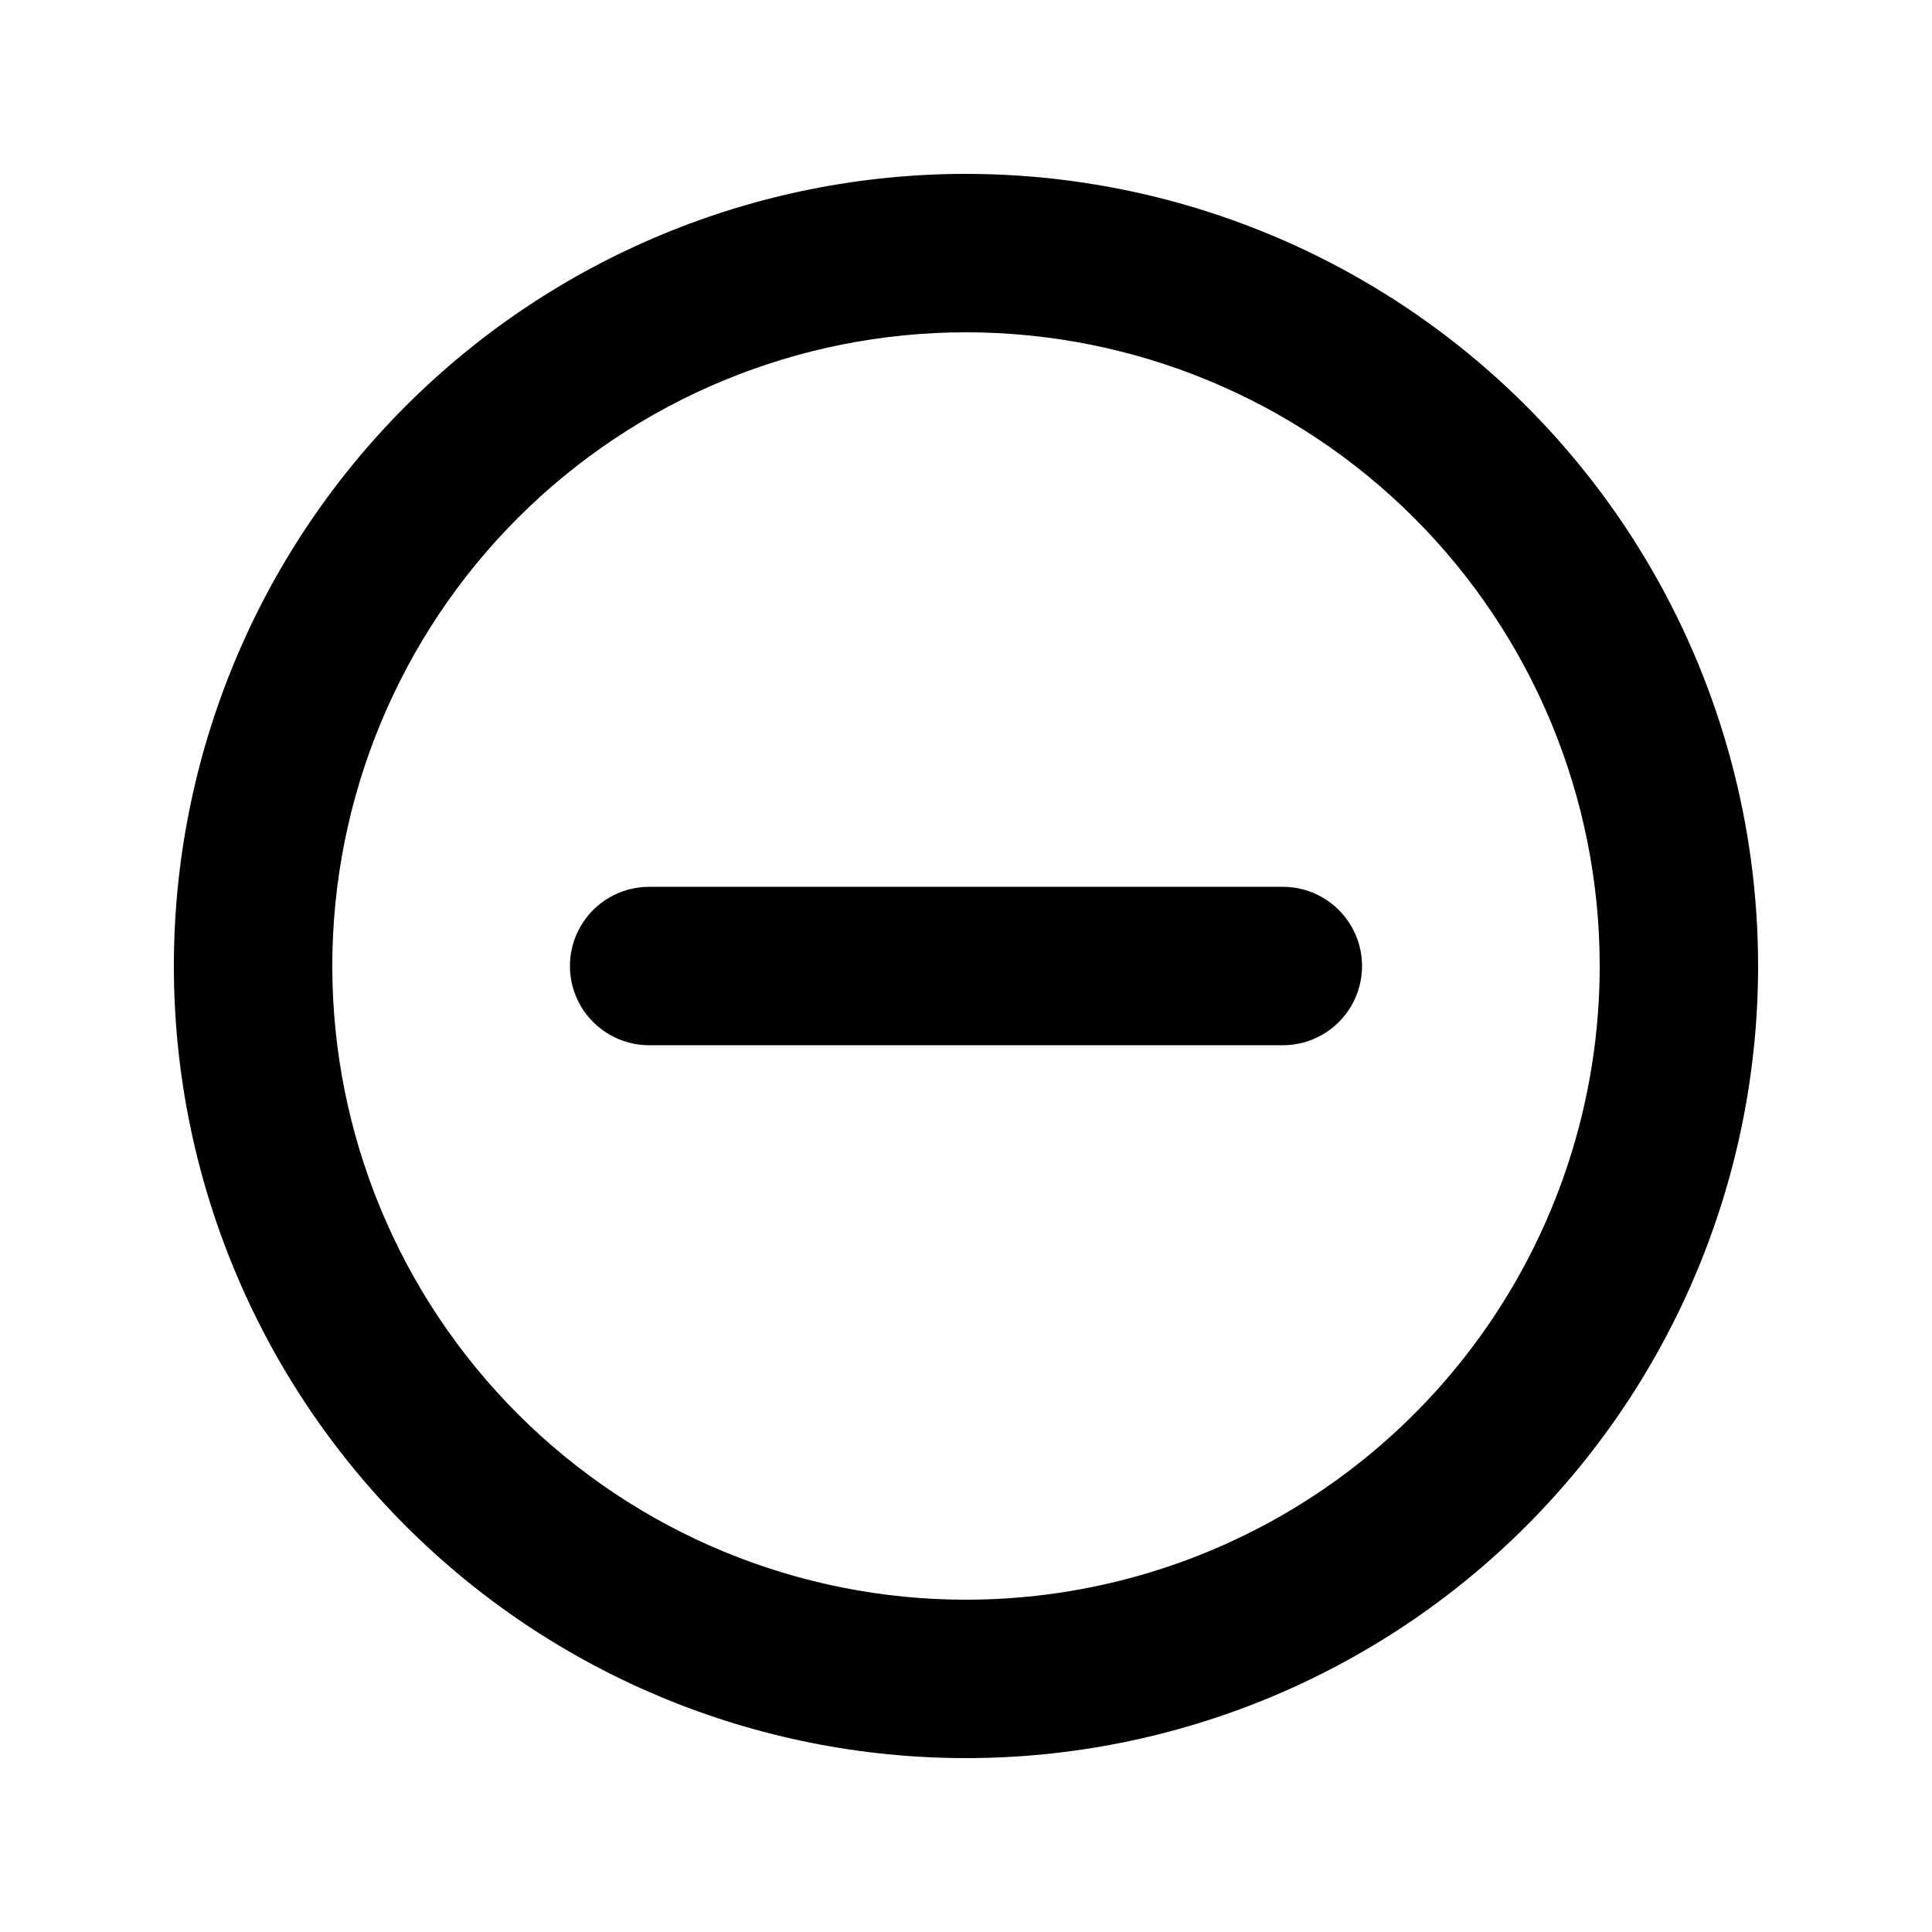 <?xml version="1.0" encoding="UTF-8"?>
<!-- Uploaded to: ICON Repo, www.svgrepo.com, Generator: ICON Repo Mixer Tools -->
<svg fill="#000000" width="800px" height="800px" version="1.1" viewBox="144 144 512 512" xmlns="http://www.w3.org/2000/svg">
 <path d="m400 190.08c-55.676 0-109.07 22.117-148.44 61.484s-61.484 92.762-61.484 148.44c0 55.672 22.117 109.07 61.484 148.43 39.367 39.367 92.762 61.484 148.44 61.484 55.672 0 109.07-22.117 148.43-61.484 39.367-39.367 61.484-92.762 61.484-148.43 0-36.852-9.699-73.051-28.121-104.96-18.426-31.914-44.926-58.414-76.84-76.836-31.91-18.426-68.109-28.125-104.96-28.125zm0 377.86c-44.543 0-87.258-17.691-118.75-49.188-31.496-31.492-49.188-74.207-49.188-118.75 0-44.543 17.691-87.258 49.188-118.75 31.492-31.496 74.207-49.188 118.75-49.188 44.539 0 87.254 17.691 118.75 49.188 31.496 31.492 49.188 74.207 49.188 118.75 0 29.477-7.758 58.438-22.496 83.965-14.742 25.531-35.941 46.73-61.473 61.473-25.527 14.738-54.488 22.496-83.965 22.496zm83.969-188.93-167.94 0.004c-7.5 0-14.43 4-18.18 10.496-3.75 6.492-3.75 14.496 0 20.992 3.75 6.492 10.68 10.496 18.18 10.496h167.94-0.004c7.5 0 14.434-4.004 18.18-10.496 3.75-6.496 3.75-14.5 0-20.992-3.746-6.496-10.68-10.496-18.18-10.496z"/>
</svg>